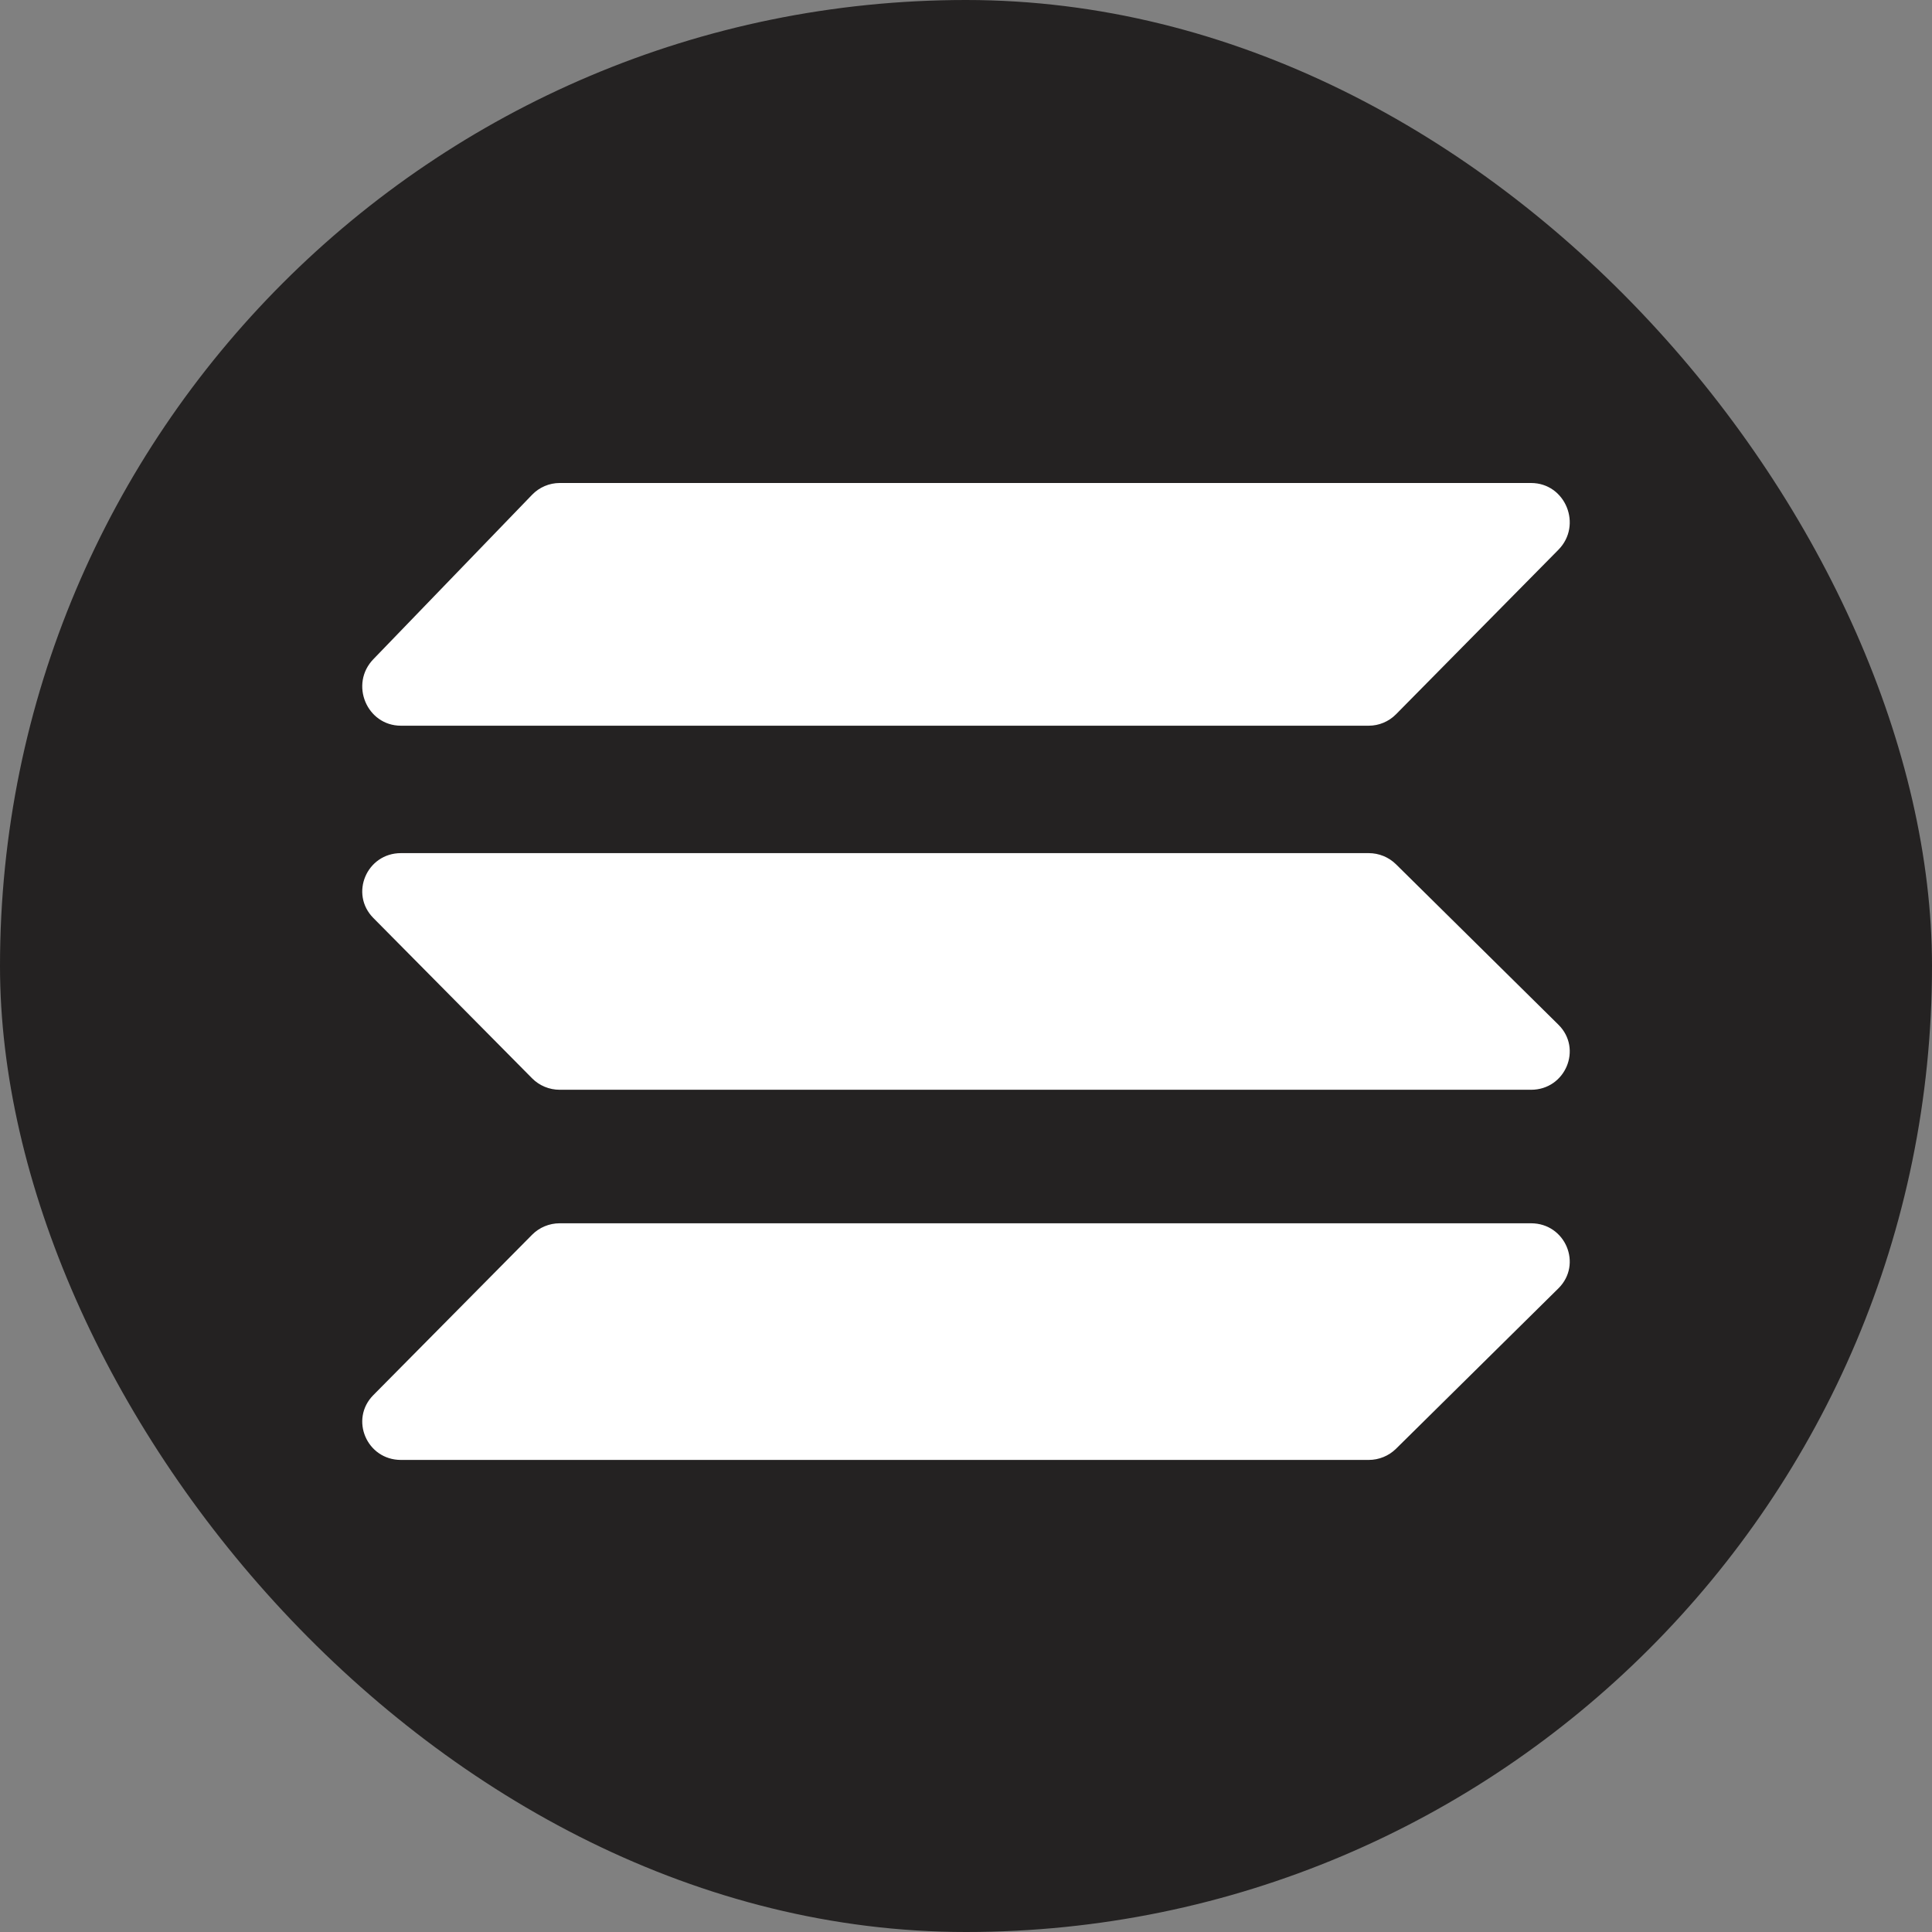 <svg width="64" height="64" viewBox="0 0 64 64" fill="none" xmlns="http://www.w3.org/2000/svg">
<rect x="0" y="0" width="64" height="64" fill="#808080" stroke="none"/>
<rect width="64" height="64" rx="32" fill="#242222"/>
<path fill-rule="evenodd" clip-rule="evenodd" d="M46.245 23.661C46.005 23.904 45.679 24.04 45.34 24.04H13.282C12.149 24.04 11.575 22.659 12.367 21.838L17.626 16.39C17.866 16.141 18.196 16 18.541 16H50.718C51.858 16 52.429 17.396 51.623 18.213L46.245 23.661ZM46.245 47.992C46.005 48.229 45.679 48.362 45.34 48.362H13.282C12.149 48.362 11.575 47.015 12.367 46.215L17.626 40.903C17.866 40.66 18.196 40.523 18.541 40.523H50.718C51.858 40.523 52.429 41.884 51.623 42.68L46.245 47.992ZM45.34 28.261C45.679 28.261 46.005 28.394 46.245 28.631L51.623 33.943C52.429 34.739 51.858 36.1 50.718 36.1H18.541C18.196 36.1 17.866 35.963 17.626 35.72L12.367 30.409C11.575 29.608 12.149 28.261 13.282 28.261H45.34Z" fill="white"/>
</svg>
